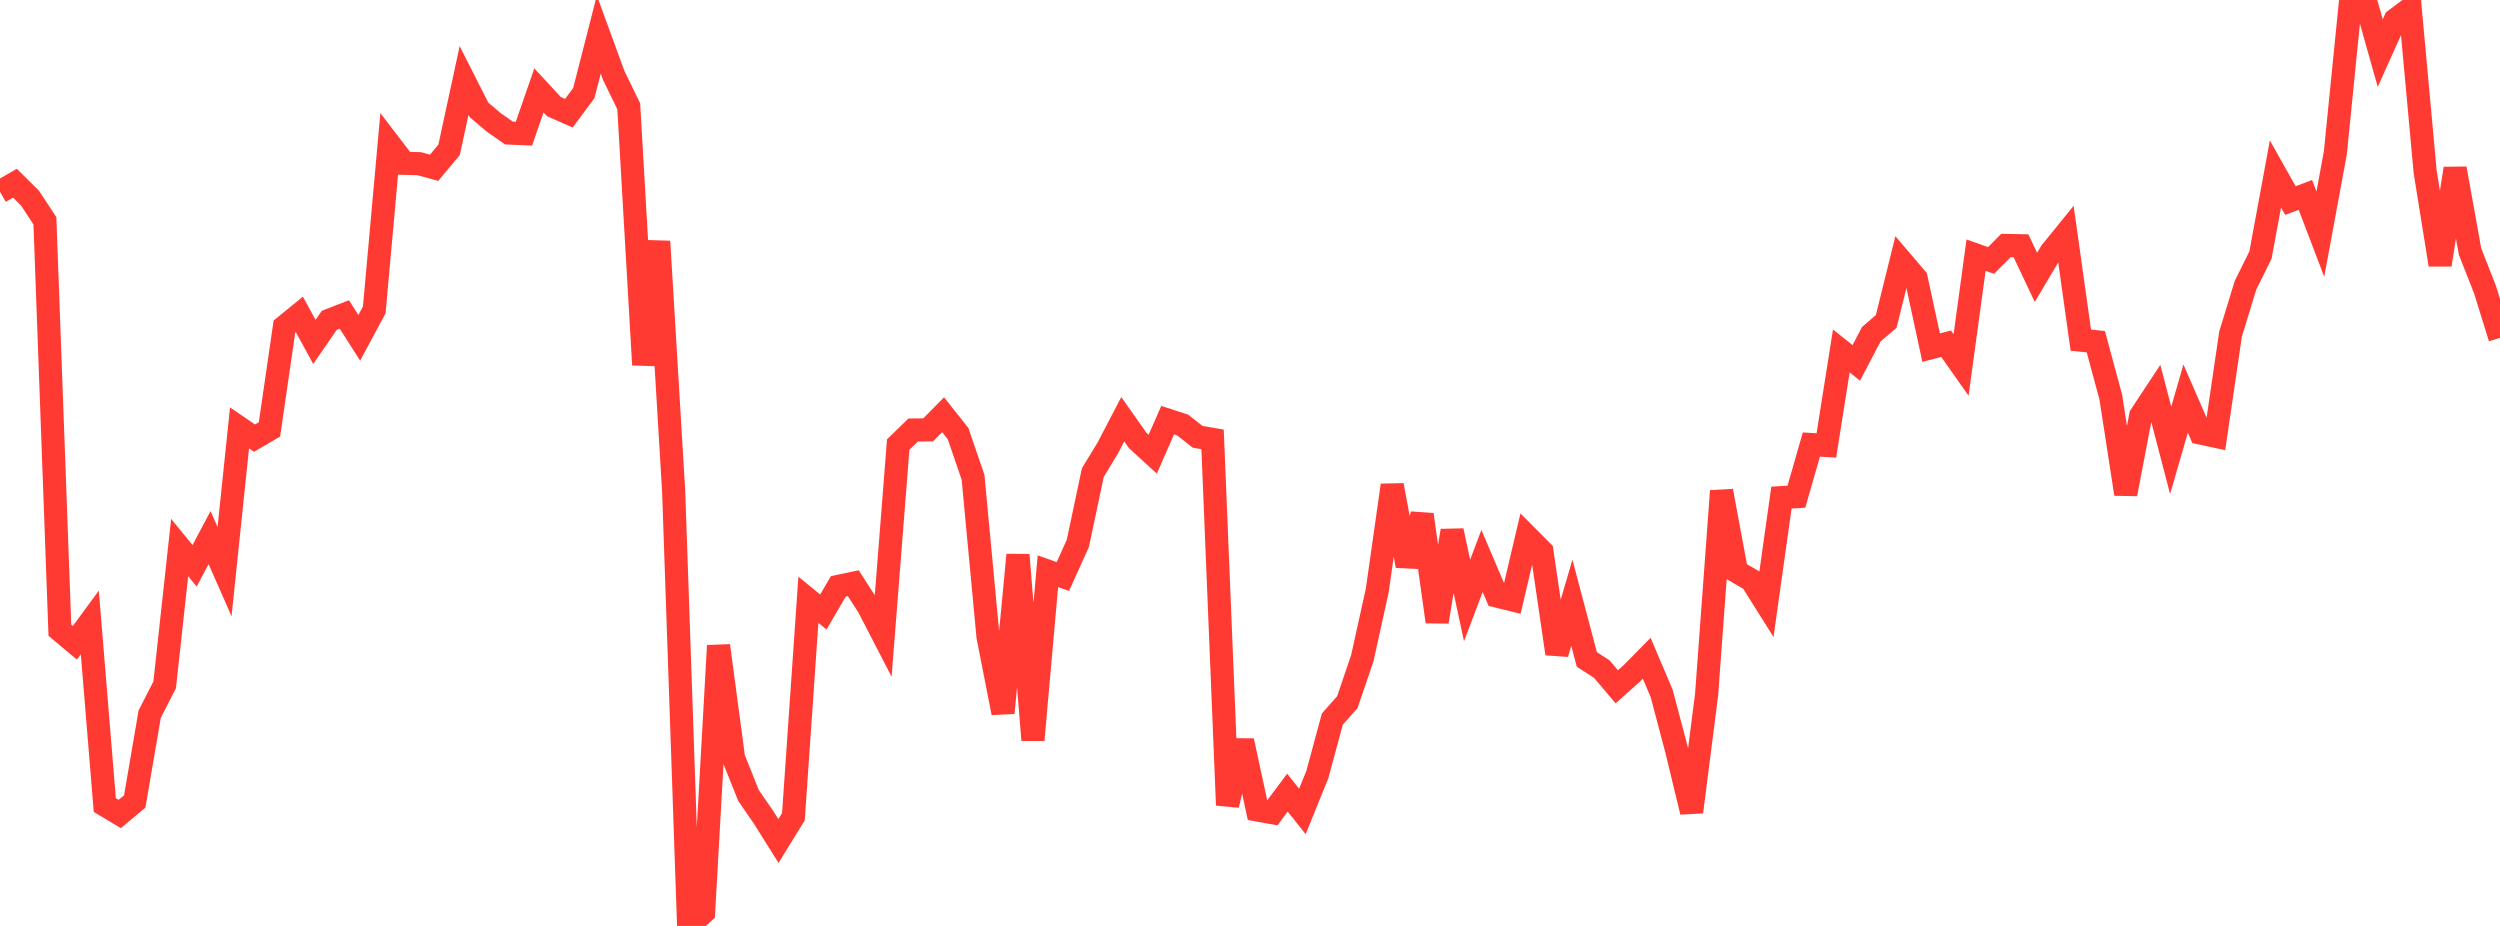 <?xml version="1.0" standalone="no"?>
<!DOCTYPE svg PUBLIC "-//W3C//DTD SVG 1.1//EN" "http://www.w3.org/Graphics/SVG/1.1/DTD/svg11.dtd">

<svg width="135" height="50" viewBox="0 0 135 50" preserveAspectRatio="none" 
  xmlns="http://www.w3.org/2000/svg"
  xmlns:xlink="http://www.w3.org/1999/xlink">


<polyline points="0.0, 10.358 0.808, 9.893 1.617, 10.695 2.425, 11.923 3.234, 34.035 4.042, 34.711 4.85, 33.611 5.659, 43.473 6.467, 43.955 7.275, 43.282 8.084, 38.561 8.892, 36.982 9.701, 29.567 10.509, 30.552 11.317, 29.031 12.126, 30.87 12.934, 23.107 13.743, 23.659 14.551, 23.186 15.359, 17.638 16.168, 16.979 16.976, 18.463 17.784, 17.294 18.593, 16.98 19.401, 18.241 20.21, 16.734 21.018, 7.761 21.826, 8.818 22.635, 8.839 23.443, 9.06 24.251, 8.091 25.06, 4.344 25.868, 5.936 26.677, 6.621 27.485, 7.184 28.293, 7.217 29.102, 4.882 29.91, 5.756 30.719, 6.113 31.527, 5.023 32.335, 1.867 33.144, 4.081 33.952, 5.739 34.76, 19.701 35.569, 13.036 36.377, 26.507 37.186, 50.0 37.994, 49.264 38.802, 34.865 39.611, 40.932 40.419, 42.954 41.228, 44.127 42.036, 45.414 42.844, 44.104 43.653, 32.389 44.461, 33.048 45.269, 31.666 46.078, 31.495 46.886, 32.745 47.695, 34.309 48.503, 24.007 49.311, 23.22 50.12, 23.213 50.928, 22.394 51.737, 23.415 52.545, 25.775 53.353, 34.381 54.162, 38.497 54.97, 29.962 55.778, 39.961 56.587, 30.847 57.395, 31.132 58.204, 29.342 59.012, 25.521 59.82, 24.191 60.629, 22.639 61.437, 23.786 62.246, 24.526 63.054, 22.687 63.862, 22.951 64.671, 23.586 65.479, 23.727 66.287, 43.478 67.096, 40.001 67.904, 43.739 68.713, 43.885 69.521, 42.801 70.329, 43.818 71.138, 41.822 71.946, 38.831 72.754, 37.919 73.563, 35.549 74.371, 31.886 75.18, 26.202 75.988, 30.554 76.796, 27.791 77.605, 33.575 78.413, 28.659 79.222, 32.427 80.03, 30.292 80.838, 32.188 81.647, 32.387 82.455, 28.962 83.263, 29.773 84.072, 35.299 84.88, 32.549 85.689, 35.611 86.497, 36.131 87.305, 37.088 88.114, 36.366 88.922, 35.545 89.731, 37.448 90.539, 40.504 91.347, 43.845 92.156, 37.513 92.964, 26.511 93.772, 30.862 94.581, 31.331 95.389, 32.618 96.198, 26.872 97.006, 26.821 97.814, 24.006 98.623, 24.056 99.431, 18.95 100.24, 19.597 101.048, 18.051 101.856, 17.356 102.665, 14.086 103.473, 15.033 104.281, 18.772 105.09, 18.562 105.898, 19.71 106.707, 13.777 107.515, 14.066 108.323, 13.254 109.132, 13.269 109.94, 14.978 110.749, 13.618 111.557, 12.622 112.365, 18.369 113.174, 18.452 113.982, 21.439 114.79, 26.678 115.599, 22.44 116.407, 21.216 117.216, 24.321 118.024, 21.522 118.832, 23.383 119.641, 23.557 120.449, 18.042 121.257, 15.405 122.066, 13.771 122.874, 9.392 123.683, 10.83 124.491, 10.525 125.299, 12.643 126.108, 8.258 126.916, 0.206 127.725, 0.0 128.533, 2.869 129.341, 1.07 130.15, 0.466 130.958, 9.274 131.766, 14.298 132.575, 9.101 133.383, 13.586 134.192, 15.641 135.0, 18.245" fill="none" stroke="#ff3a33" stroke-width="1.25"/>

</svg>